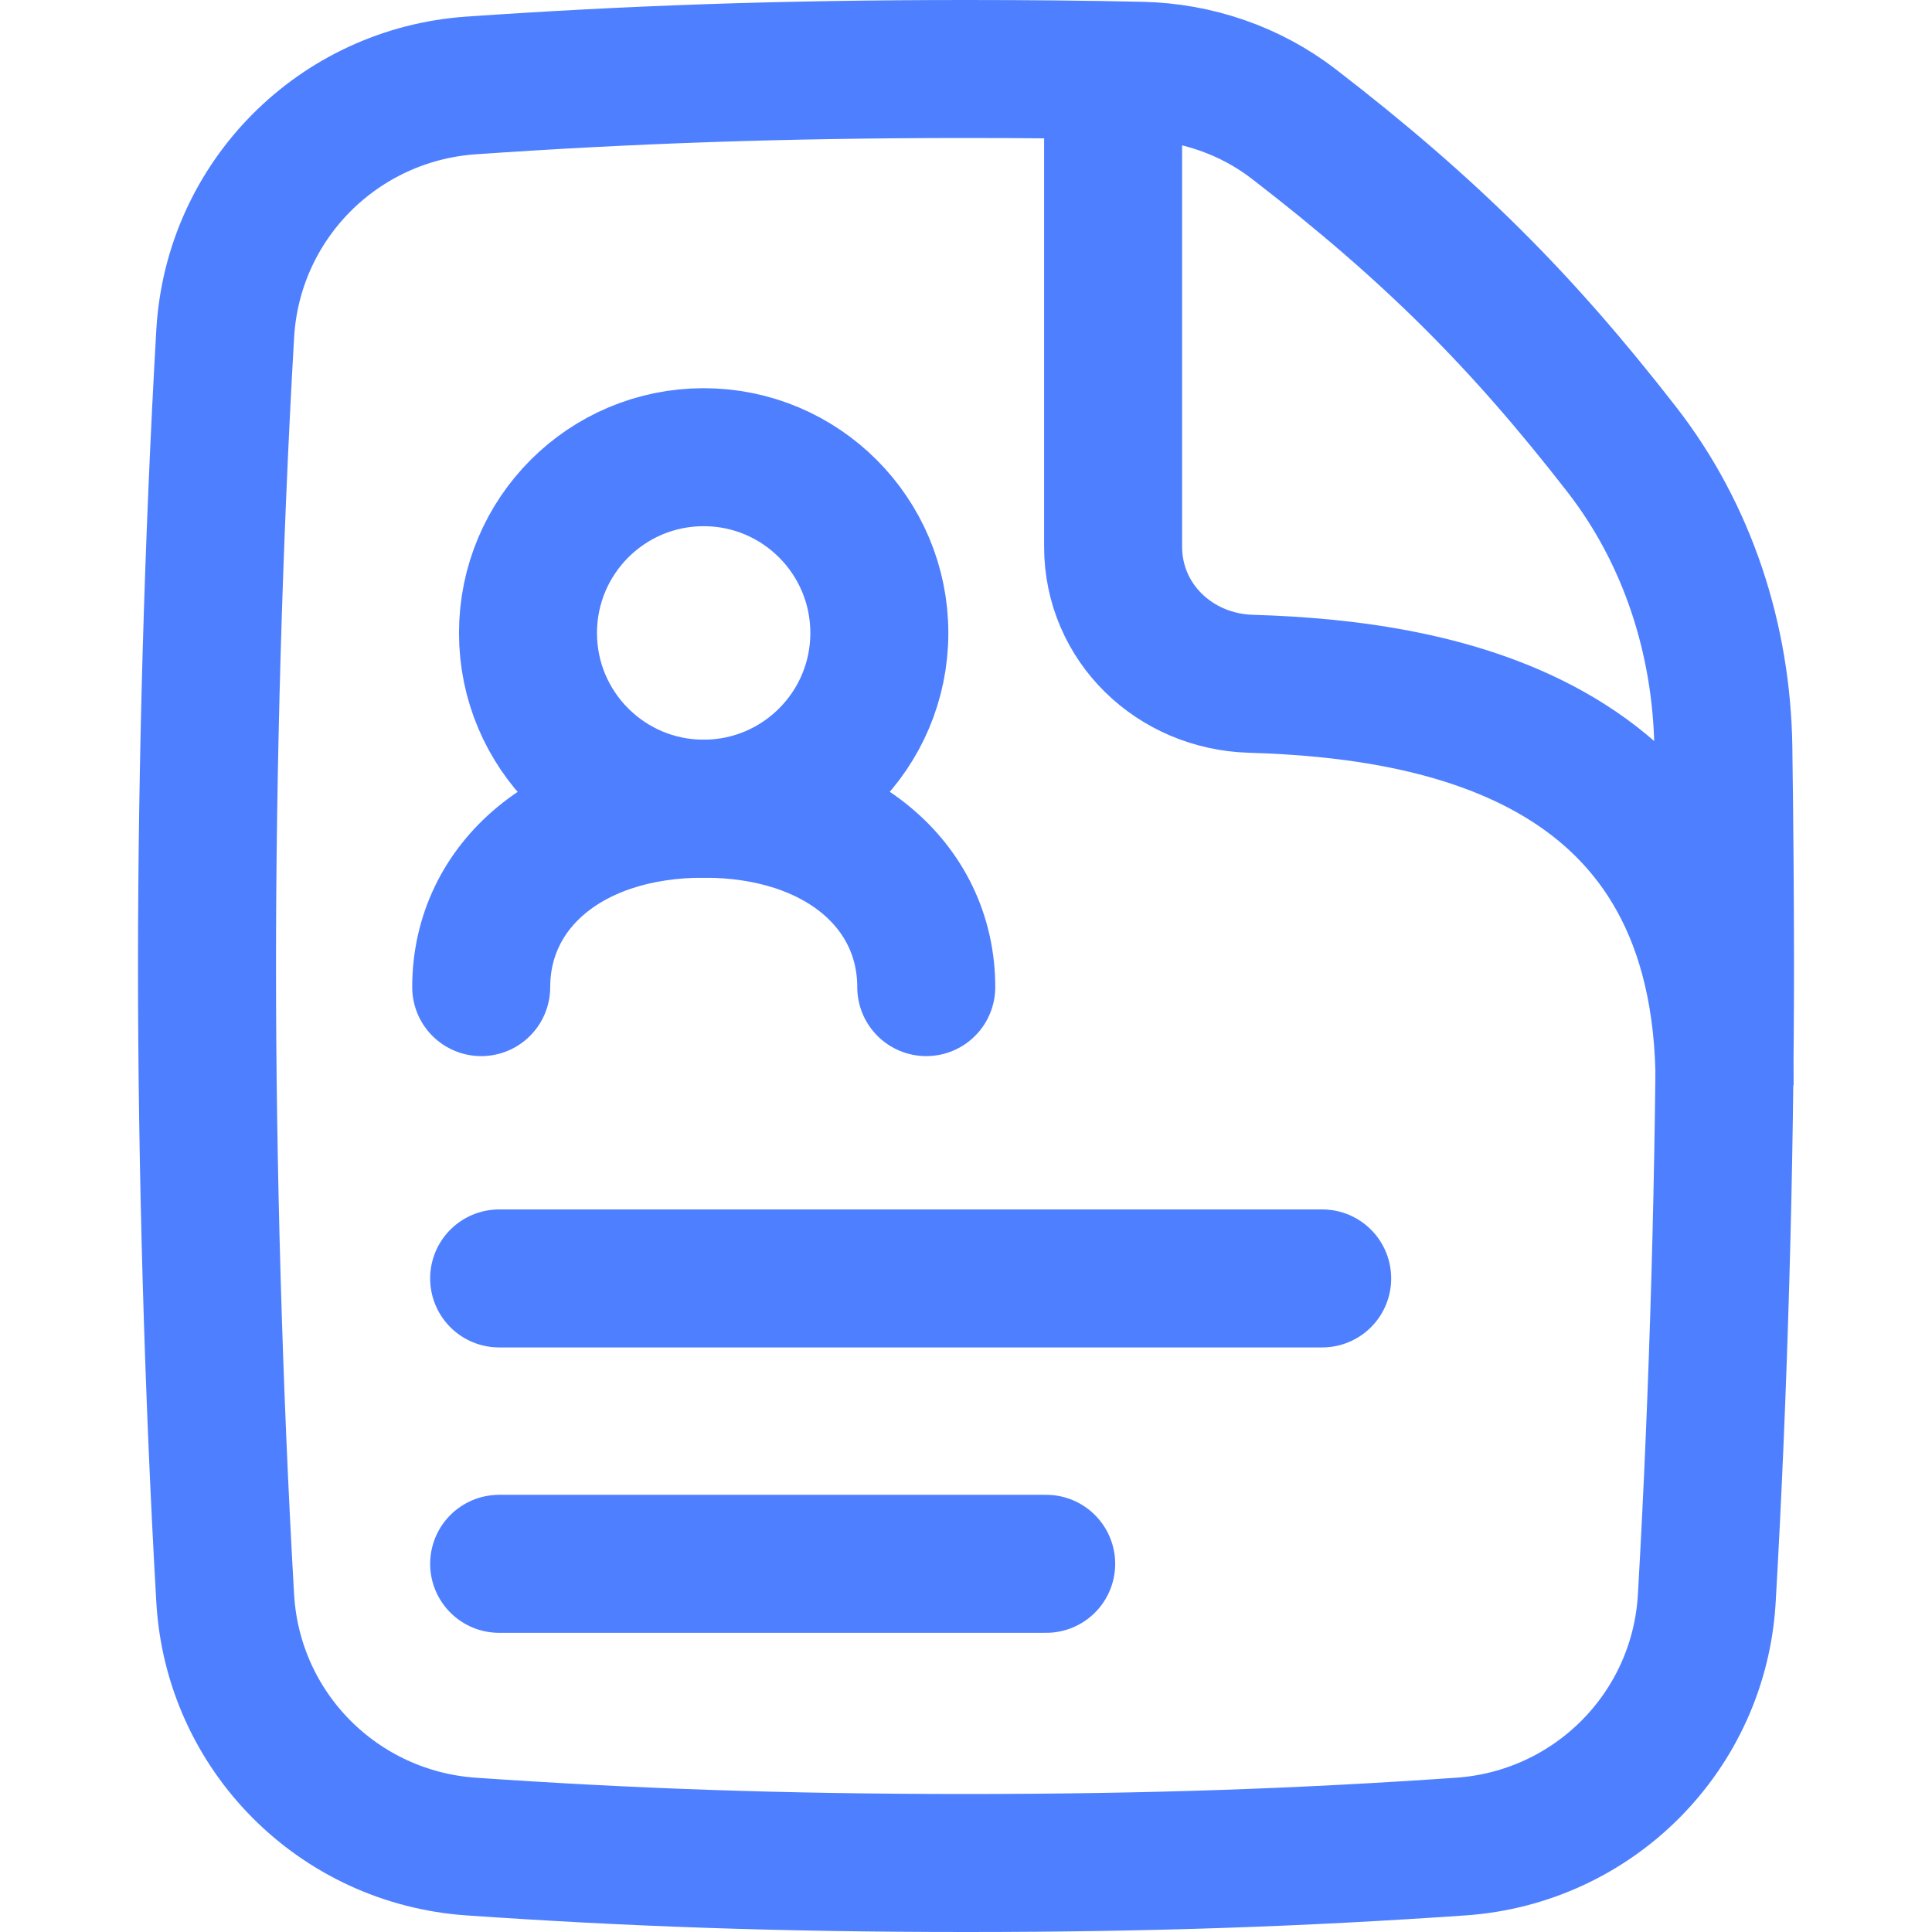 <svg xmlns="http://www.w3.org/2000/svg" fill="none" viewBox="0 0 14 14">
  <path stroke="#4E7FFF" stroke-linecap="round" d="M6.712 7.153C6.712 6.418 6.08 5.86 5.1 5.86C4.12 5.86 3.487 6.418 3.487 7.153"/>
  <path stroke="#4E7FFF" stroke-linecap="round" stroke-linejoin="round" d="M5.099 5.86C5.802 5.86 6.372 5.29 6.372 4.587C6.372 3.883 5.802 3.313 5.099 3.313C4.396 3.313 3.826 3.883 3.826 4.587C3.826 5.29 4.396 5.86 5.099 5.86Z"/>
  <path stroke="#4E7FFF" stroke-linecap="round" stroke-linejoin="round" d="M3.617 9.264H9.581"/>
  <path stroke="#4E7FFF" stroke-linecap="round" stroke-linejoin="round" d="M3.617 11.332H7.581"/>
  <path stroke="#4E7FFF" stroke-linejoin="round" d="M8.066 0.755V3.961C8.066 4.513 8.513 4.939 9.065 4.955C10.454 4.995 12.497 5.369 12.497 7.864"/>
  <path stroke="#4E7FFF" d="M12.368 11.583C12.454 10.09 12.5 8.434 12.5 7C12.5 6.567 12.496 5.979 12.488 5.415C12.476 4.635 12.231 3.873 11.752 3.257C11.028 2.325 10.37 1.666 9.377 0.9C9.06 0.655 8.67 0.522 8.27 0.513C7.868 0.504 7.448 0.5 7 0.5C5.643 0.5 4.548 0.541 3.416 0.619C2.452 0.685 1.688 1.452 1.632 2.417C1.546 3.91 1.5 5.566 1.5 7C1.5 8.434 1.546 10.09 1.632 11.583C1.688 12.548 2.452 13.315 3.416 13.381C4.548 13.459 5.643 13.5 7 13.5C8.357 13.5 9.452 13.459 10.584 13.381C11.548 13.315 12.312 12.548 12.368 11.583Z"/>
</svg>
